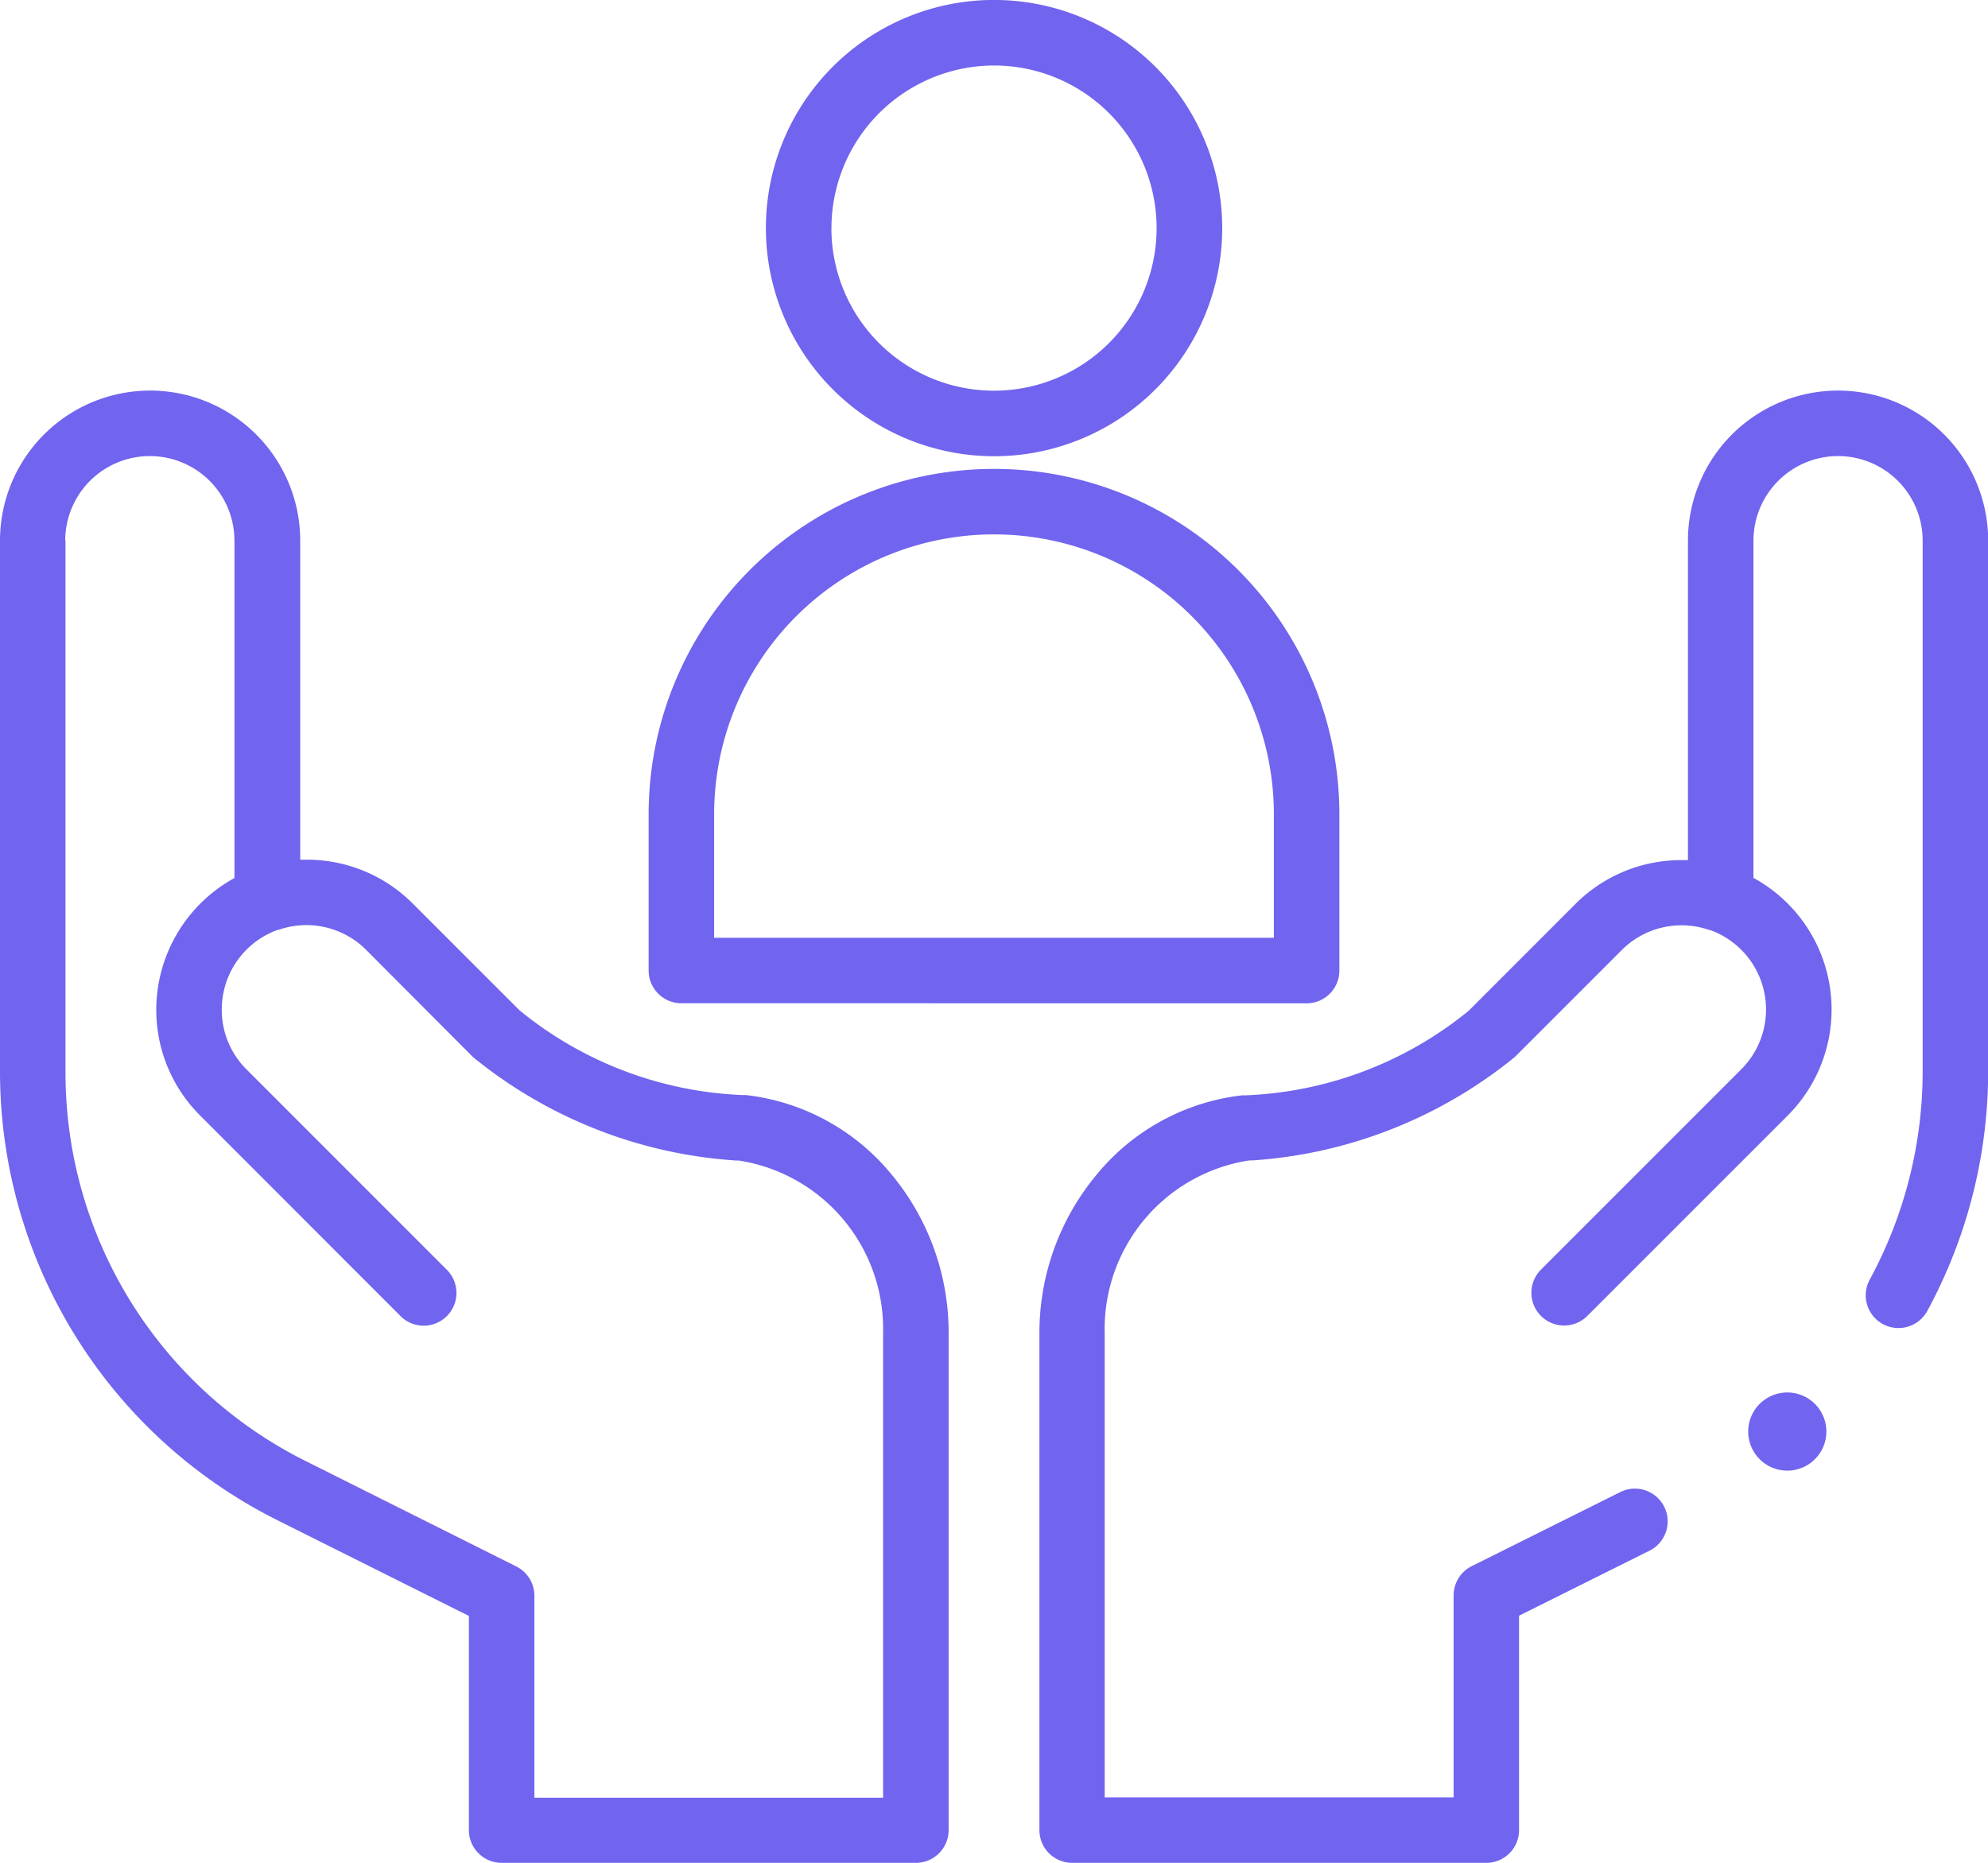 <svg xmlns="http://www.w3.org/2000/svg" width="36.42" height="34.13" viewBox="0 0 36.42 34.13">
  <path id="Union_12" data-name="Union 12" d="M19.642,34.13a.6.6,0,0,1-.6-.6V24.422a4.531,4.531,0,0,1,1.035-2.885,4.044,4.044,0,0,1,2.68-1.469l.034,0h.016l.014,0a6.891,6.891,0,0,0,4.085-1.549l1.959-1.96a2.732,2.732,0,0,1,1.943-.8l.115,0V9.906a2.748,2.748,0,1,1,5.5,0v9.724a9.213,9.213,0,0,1-1.115,4.388.6.6,0,1,1-1.055-.573,8.008,8.008,0,0,0,.97-3.815V9.906a1.548,1.548,0,1,0-3.1,0v6.178a2.748,2.748,0,0,1,.627,4.355l-3.667,3.667a.6.6,0,1,1-.849-.848L31.9,19.591a1.548,1.548,0,0,0-.567-2.55l-.013,0a1.547,1.547,0,0,0-1.609.365l-1.96,1.96a8.5,8.5,0,0,1-4.815,1.895l-.029,0-.015,0h-.007a3.122,3.122,0,0,0-2.647,3.16V32.93H26.63v-3.7a.6.6,0,0,1,.332-.536L29.7,27.329a.6.6,0,0,1,.536,1.073l-2.407,1.2V33.53a.6.6,0,0,1-.6.6Zm-10.452,0a.6.6,0,0,1-.6-.6V29.606L5.08,27.851A9.191,9.191,0,0,1,0,19.631V9.906a2.748,2.748,0,1,1,5.5,0v5.845l.115,0a2.734,2.734,0,0,1,1.943.8l1.96,1.96A6.886,6.886,0,0,0,13.6,20.063l.016,0,.016,0,.033,0a4.043,4.043,0,0,1,2.679,1.468,4.531,4.531,0,0,1,1.035,2.885V33.53a.6.6,0,0,1-.6.6ZM1.2,9.906v9.724a7.948,7.948,0,0,0,4.417,7.147L9.459,28.7a.6.6,0,0,1,.331.536v3.7h6.388V24.422a3.122,3.122,0,0,0-2.647-3.16h-.007l-.015,0-.029,0a8.495,8.495,0,0,1-4.815-1.895L6.705,17.4A1.547,1.547,0,0,0,5.1,17.037l-.014,0A1.549,1.549,0,0,0,4.063,18.5a1.533,1.533,0,0,0,.453,1.093l3.667,3.668a.6.6,0,1,1-.849.848L3.668,20.439A2.727,2.727,0,0,1,2.863,18.5a2.755,2.755,0,0,1,1.432-2.413V9.906a1.548,1.548,0,1,0-3.1,0ZM32.027,26.228a.716.716,0,1,1,.715.716A.716.716,0,0,1,32.027,26.228ZM12.483,18.381a.6.6,0,0,1-.6-.6V14.918a6.327,6.327,0,1,1,12.654,0v2.864a.6.6,0,0,1-.6.6Zm.6-3.463v2.263H23.337V14.918a5.127,5.127,0,1,0-10.254,0ZM14.031,4.18a4.18,4.18,0,1,1,4.18,4.179A4.184,4.184,0,0,1,14.031,4.18Zm1.2,0A2.979,2.979,0,1,0,18.211,1.2,2.983,2.983,0,0,0,15.232,4.18Z" fill="#7164ee"/>
</svg>
